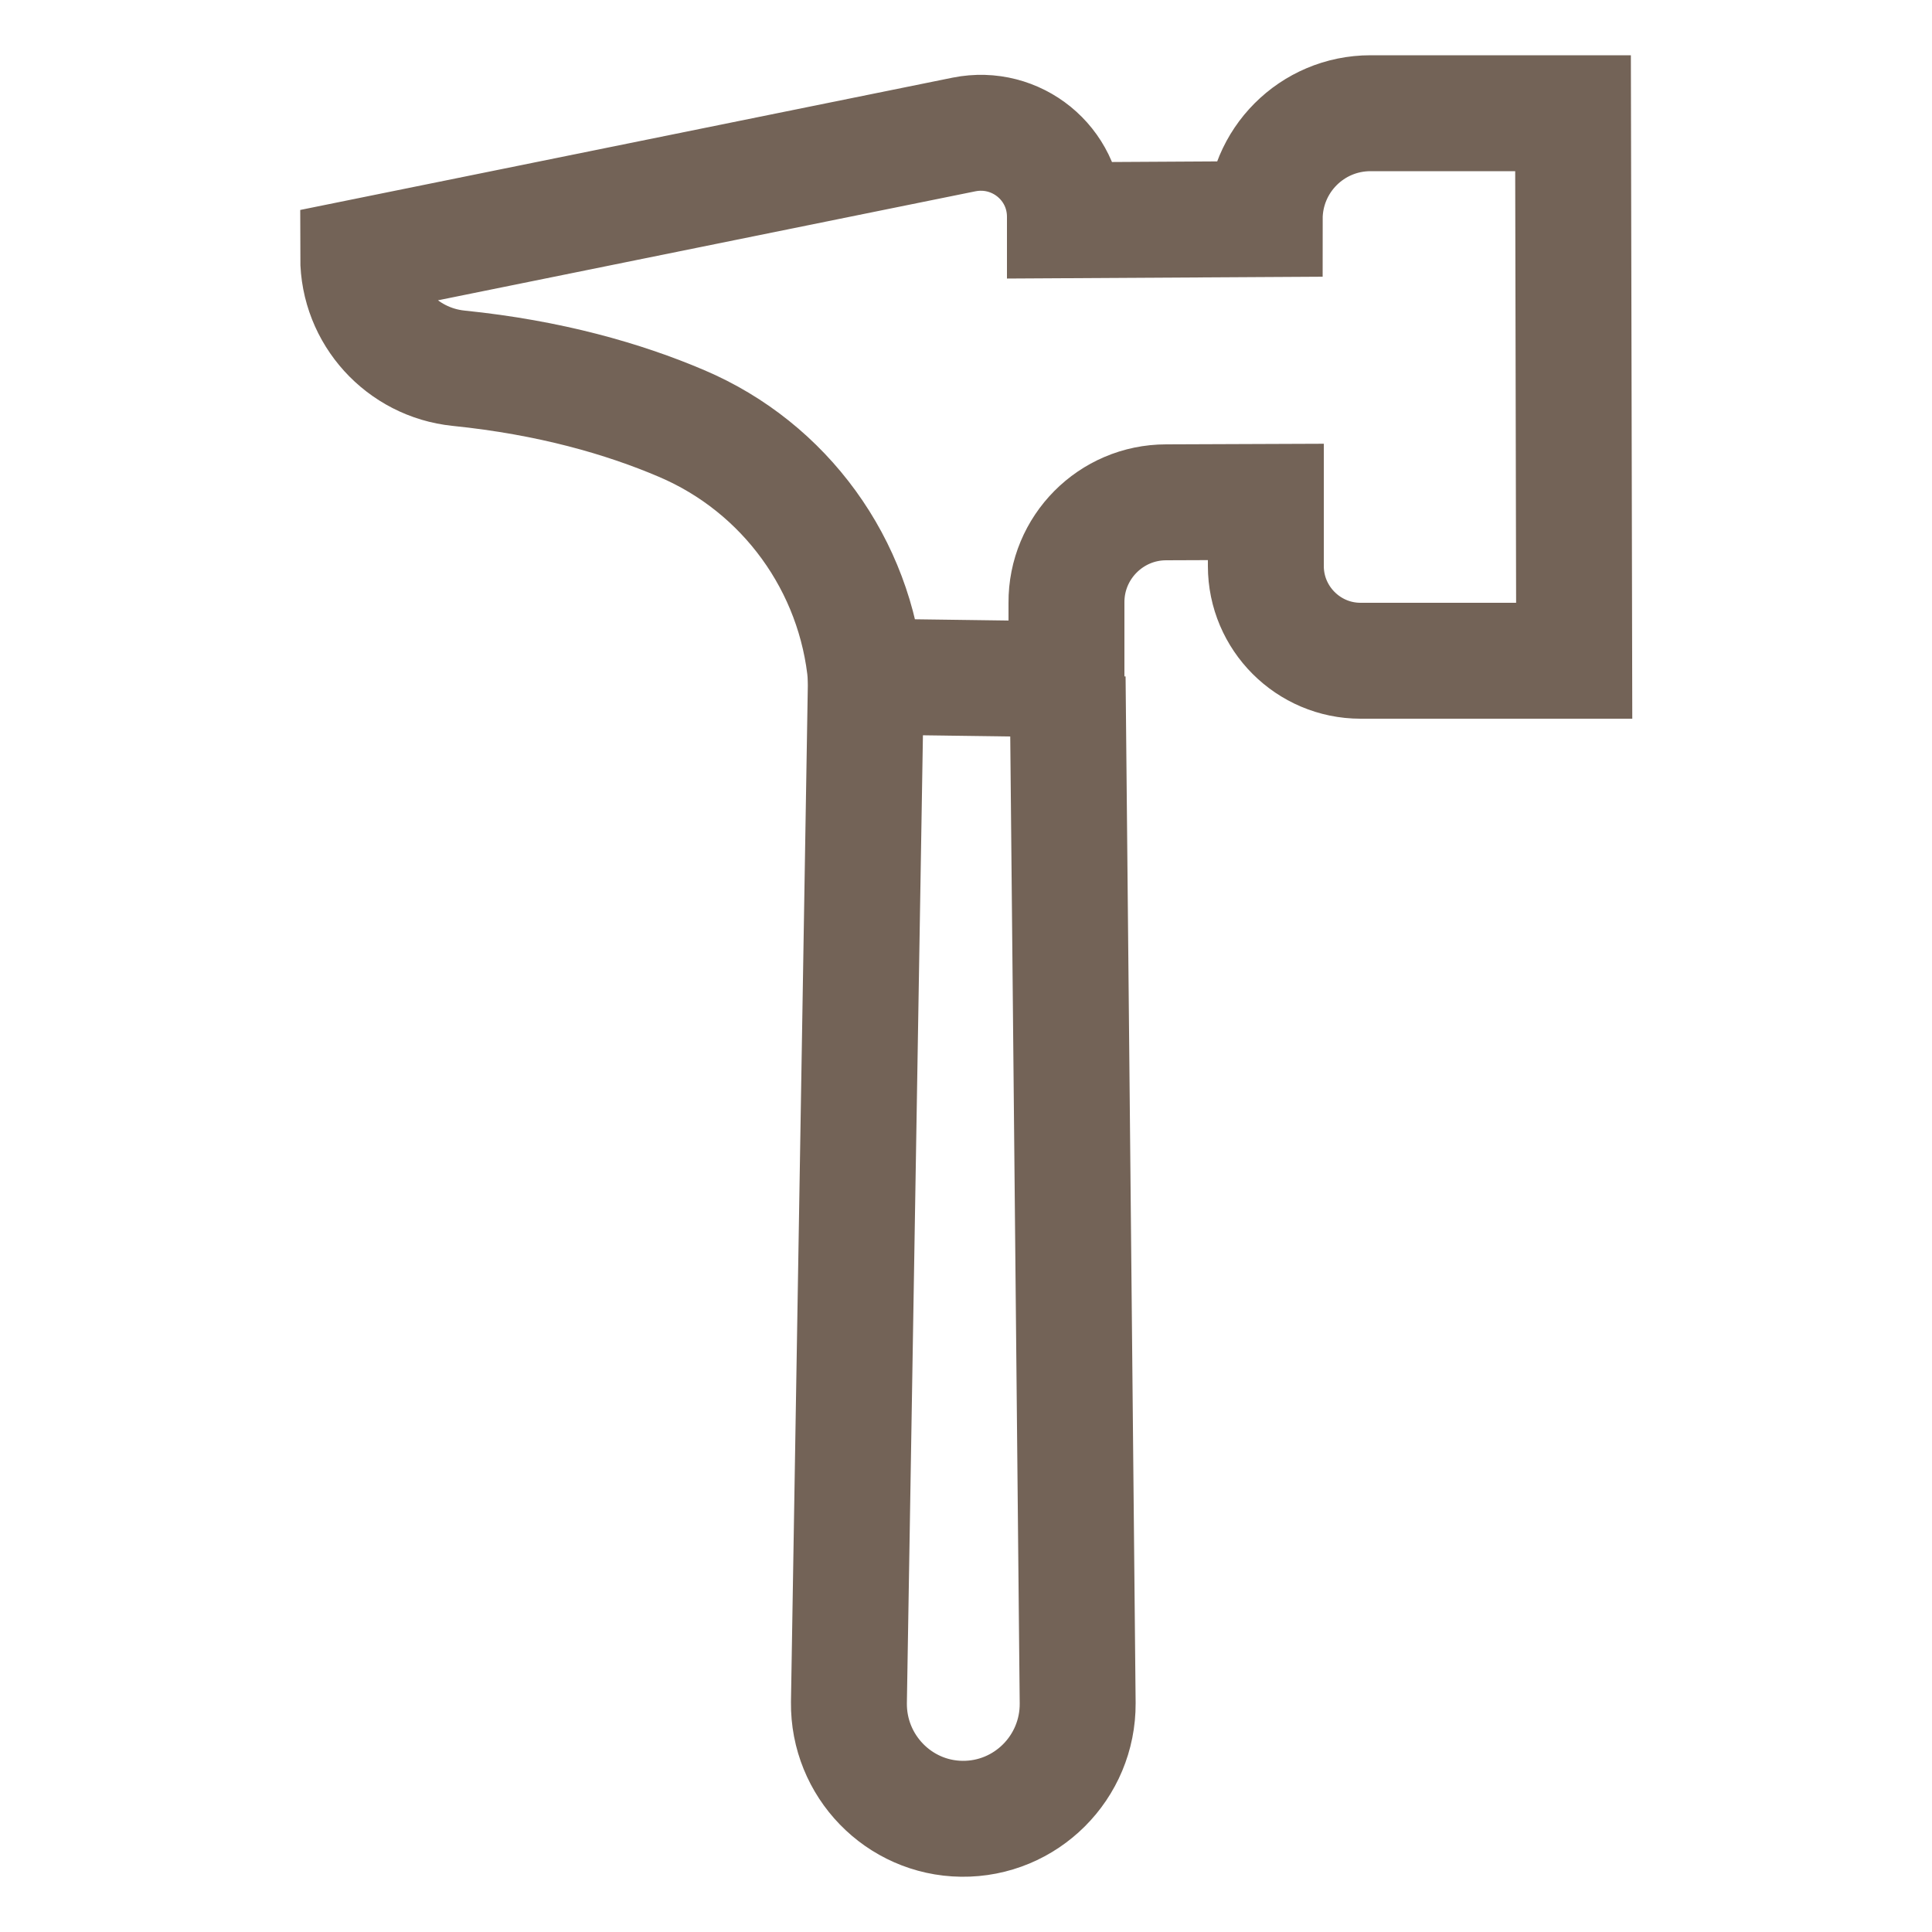 <svg xmlns="http://www.w3.org/2000/svg" id="_&#x5716;&#x5C64;_1" data-name="&#x5716;&#x5C64; 1" viewBox="0 0 50 50"><defs><style> .cls-1 { fill: none; stroke: #736357; stroke-miterlimit: 10; stroke-width: 3px; } </style></defs><path class="cls-1" d="m22.41,17.53l-.44,26.53c-.02,1.64,1.29,2.99,2.92,3.01h0c1.66.02,3.01-1.33,3-2.99l-.26-26.56"></path><path class="cls-1" d="m22.41,17.53h0c-.26-2.9-2.09-5.43-4.77-6.57-1.5-.64-3.41-1.19-5.77-1.43-1.47-.15-2.6-1.39-2.6-2.87h0s15.68-3.18,15.68-3.18c1.35-.27,2.61.75,2.61,2.13v.09s5.17-.03,5.17-.03h0c0-1.51,1.22-2.74,2.74-2.74h5.24s.03,14.17.03,14.17h-5.53c-1.35,0-2.45-1.1-2.45-2.45v-1.66s-2.58.01-2.58.01c-1.43,0-2.59,1.17-2.58,2.6v1.98s-5.17-.07-5.17-.07Z"></path></svg>